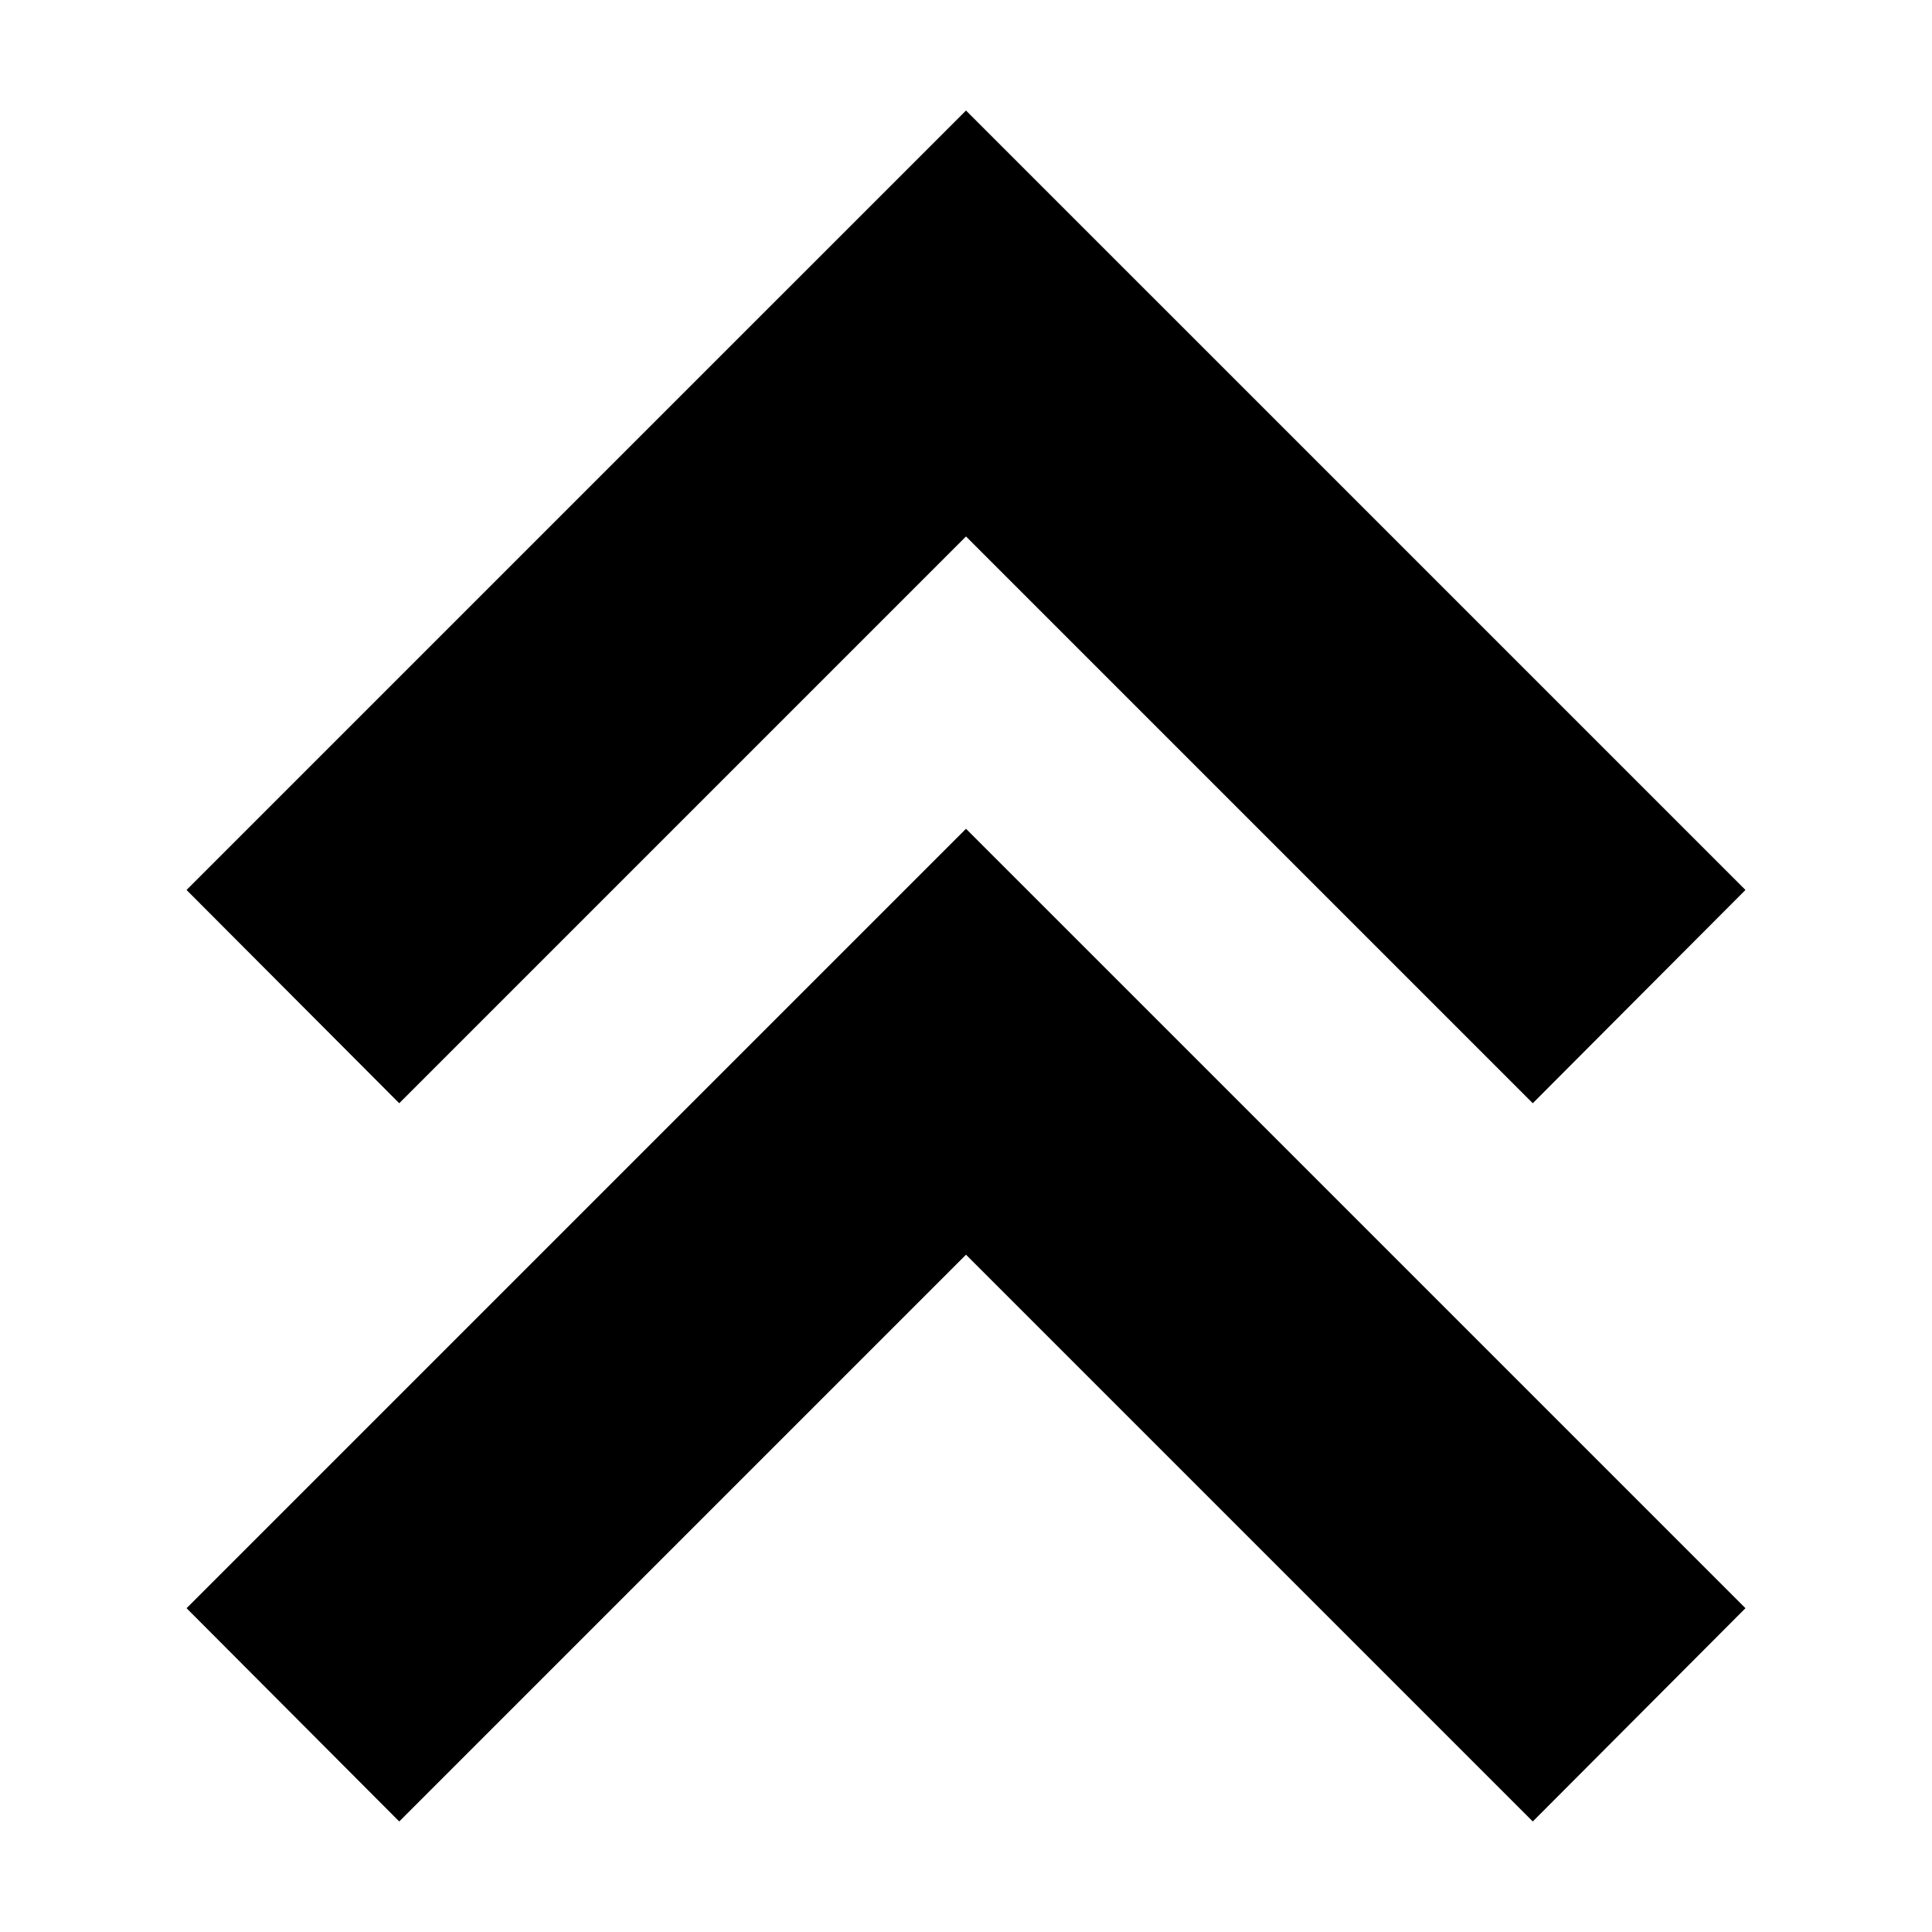 <?xml version="1.0" encoding="UTF-8"?>
<!-- The Best Svg Icon site in the world: iconSvg.co, Visit us! https://iconsvg.co -->
<svg fill="#000000" width="800px" height="800px" version="1.1" viewBox="144 144 512 512" xmlns="http://www.w3.org/2000/svg">
 <path d="m400 173.29-56.523 56.52-150.04 150.04 56.363 56.52 150.2-150.2 150.2 150.2 56.363-56.52-150.04-150.04zm0 190.34-206.56 206.56 56.363 56.52 150.2-150.2 150.2 150.2 56.363-56.52-150.04-150.04z" fill-rule="evenodd"/>
</svg>
